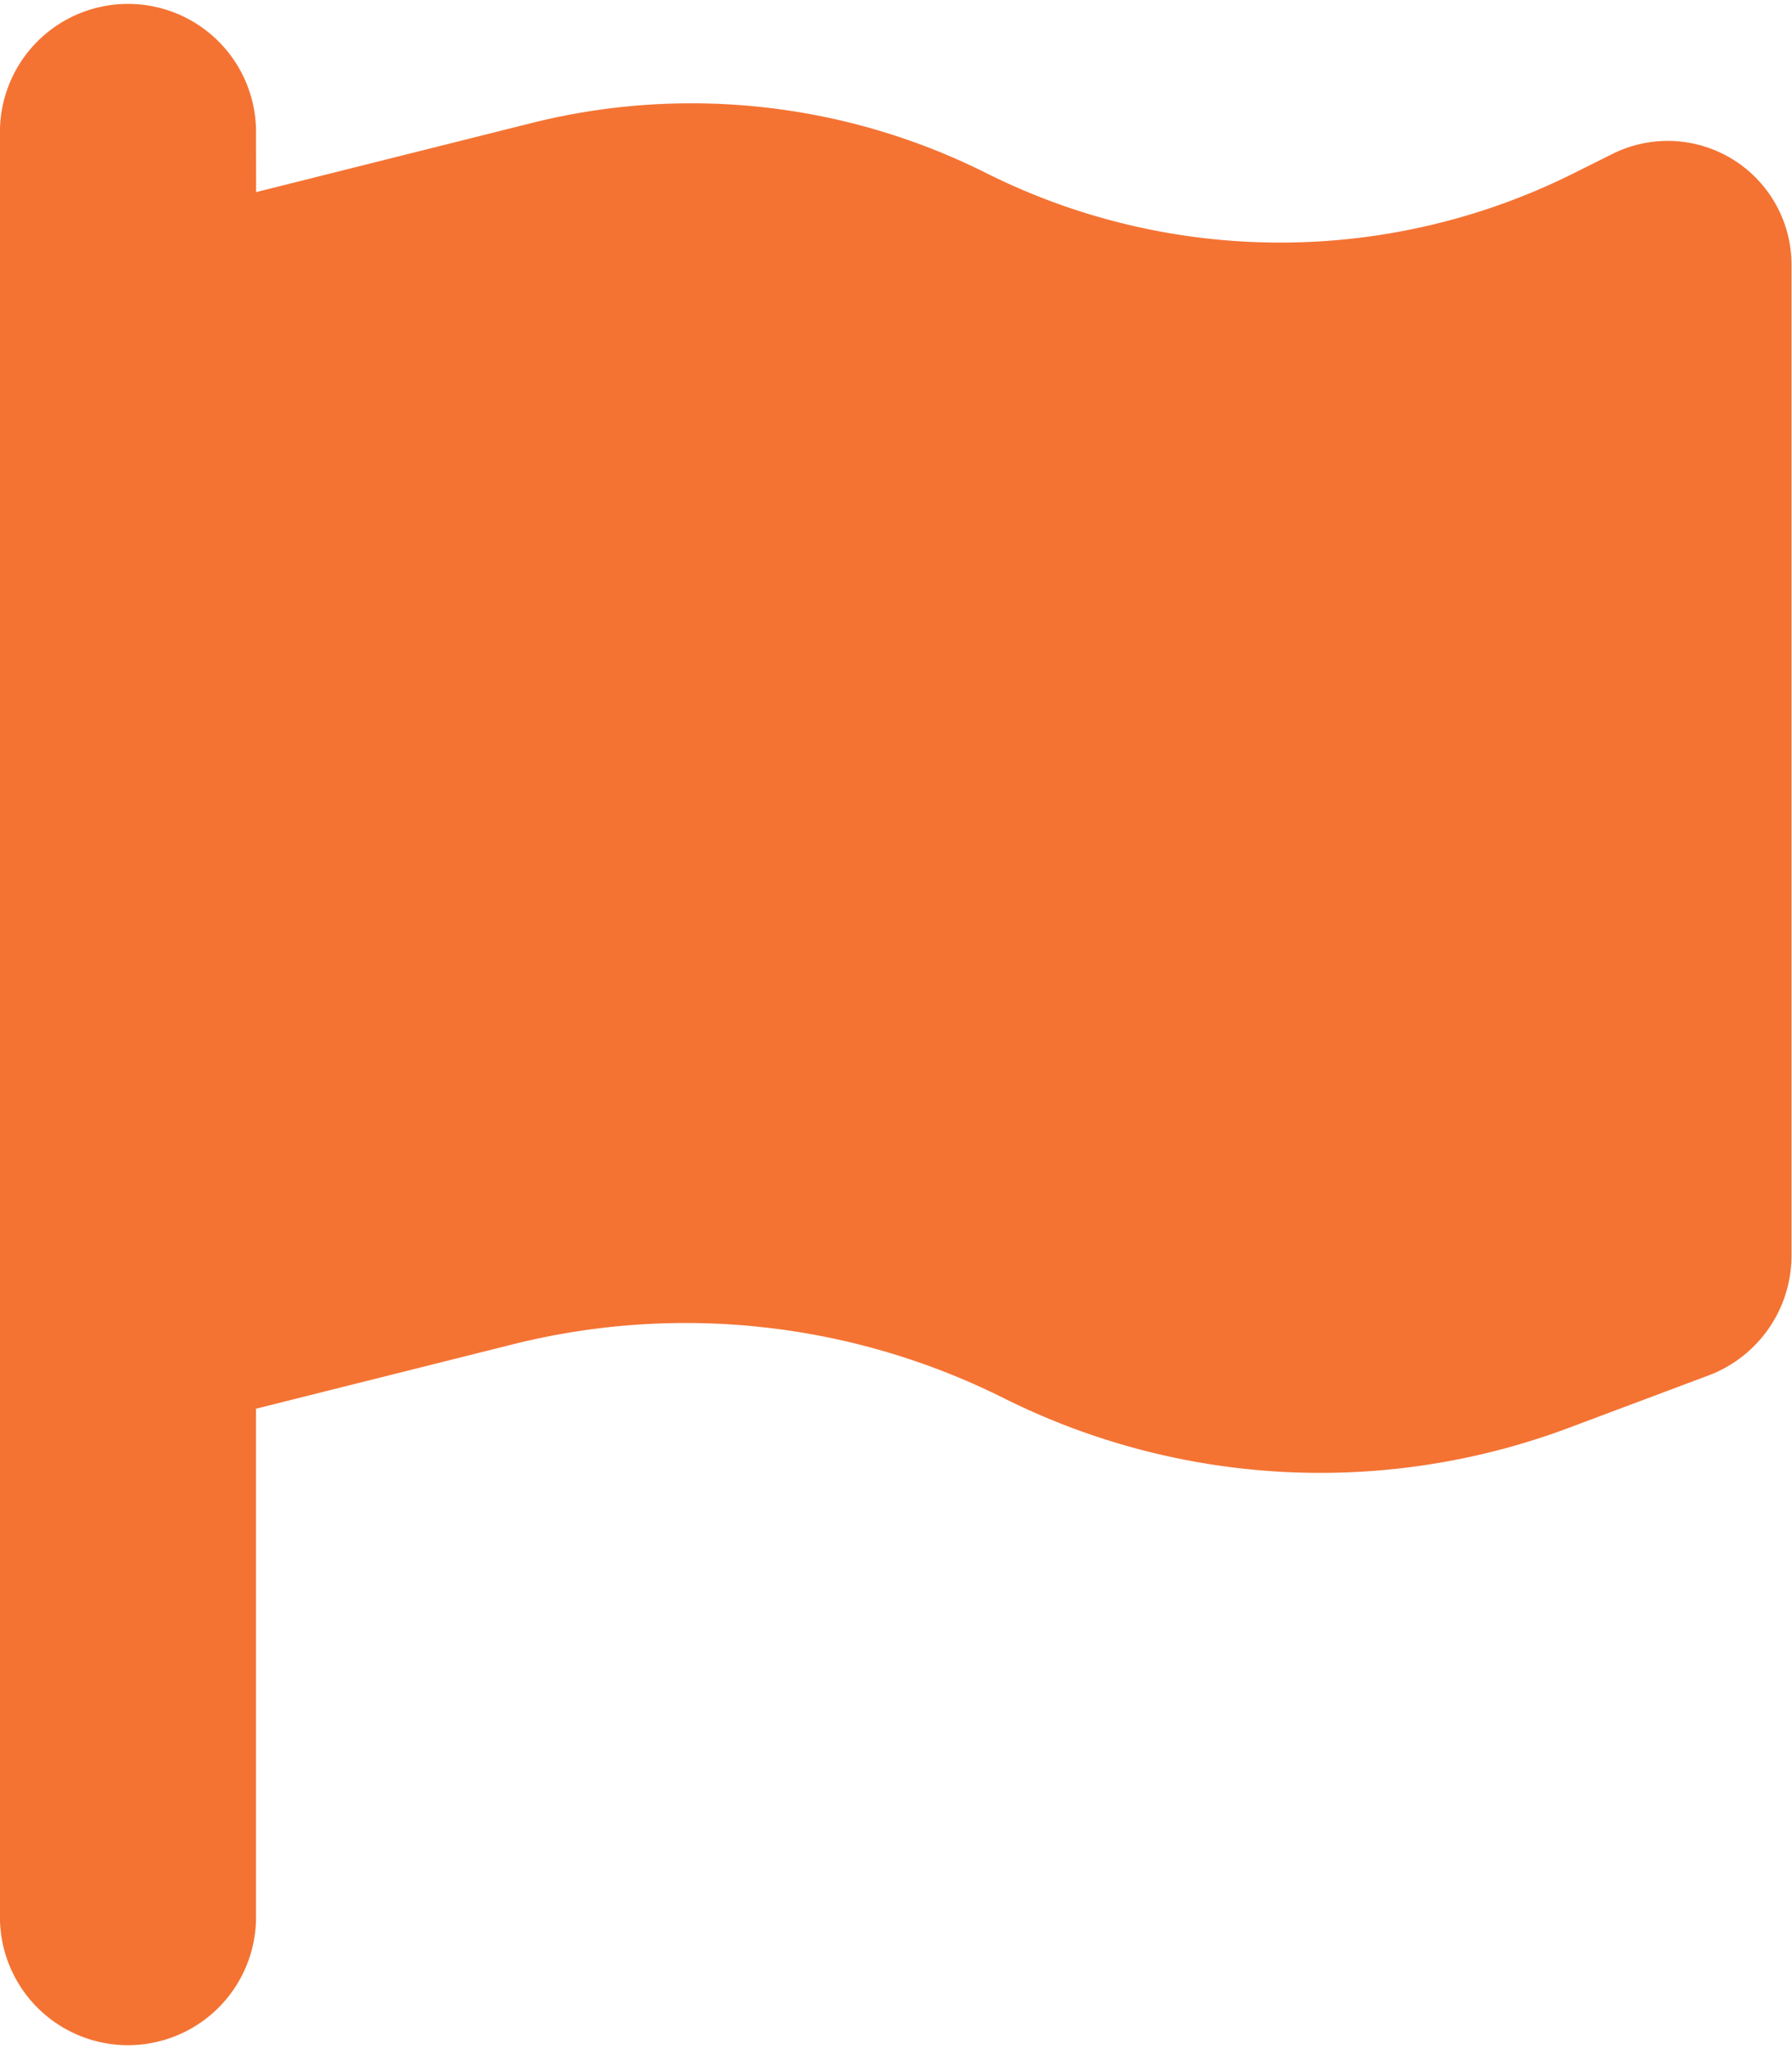 <svg xmlns="http://www.w3.org/2000/svg" width="15.156" height="17.321" viewBox="0 0 15.156 17.321">
  <path id="flag-solid" d="M2.165,1.083A1.083,1.083,0,0,0,0,1.083V16.238a1.083,1.083,0,0,0,2.165,0v-4.33l2.175-.545a6.016,6.016,0,0,1,4.144.453,5.991,5.991,0,0,0,4.794.25l1.174-.44a1.083,1.083,0,0,0,.7-1.015V2.236A1.047,1.047,0,0,0,13.64,1.3l-.325.162a5.553,5.553,0,0,1-4.976,0A5.565,5.565,0,0,0,4.5,1.039l-2.334.585Z" fill="#f47333"/>
</svg>
